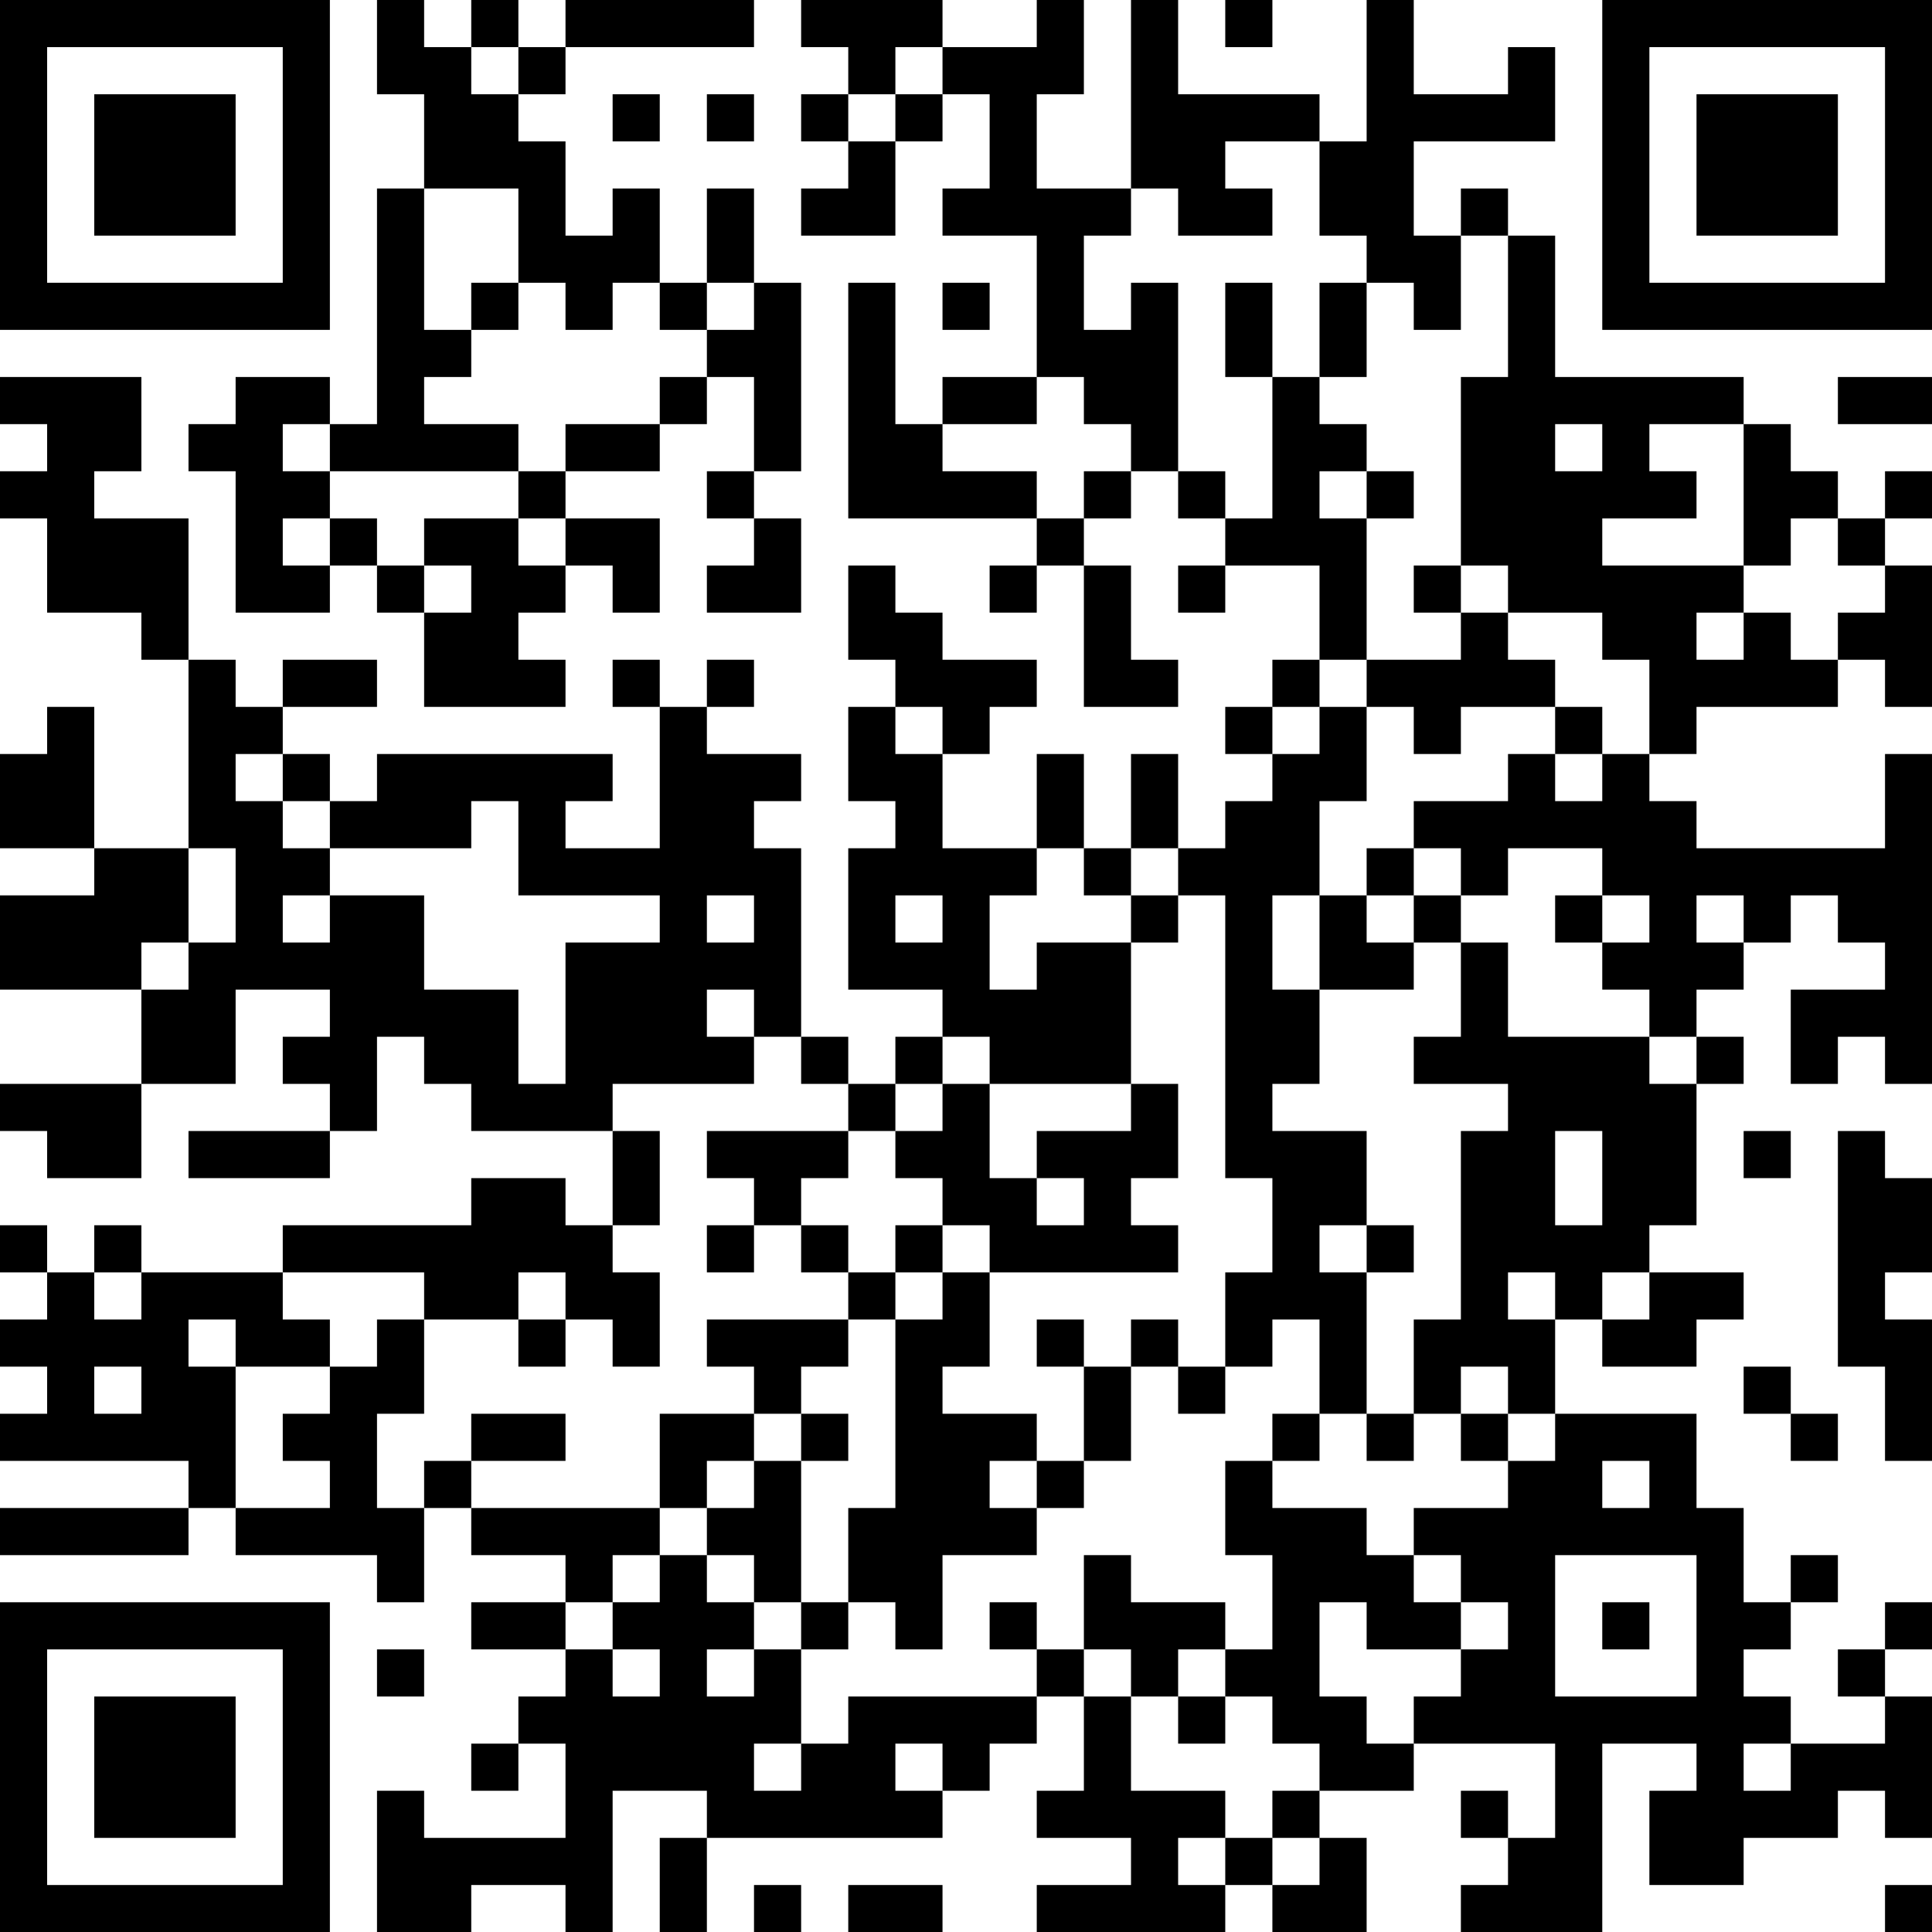 <?xml version="1.0" encoding="UTF-8"?>
<svg xmlns="http://www.w3.org/2000/svg" version="1.1" width="250" height="250" viewBox="0 0 250 250"><rect x="0" y="0" width="250" height="250" fill="#ffffff"/><g transform="scale(6.098)"><g transform="translate(0,0)"><path fill-rule="evenodd" d="M8 0L8 2L9 2L9 4L8 4L8 9L7 9L7 8L5 8L5 9L4 9L4 10L5 10L5 13L7 13L7 12L8 12L8 13L9 13L9 15L12 15L12 14L11 14L11 13L12 13L12 12L13 12L13 13L14 13L14 11L12 11L12 10L14 10L14 9L15 9L15 8L16 8L16 10L15 10L15 11L16 11L16 12L15 12L15 13L17 13L17 11L16 11L16 10L17 10L17 6L16 6L16 4L15 4L15 6L14 6L14 4L13 4L13 5L12 5L12 3L11 3L11 2L12 2L12 1L16 1L16 0L12 0L12 1L11 1L11 0L10 0L10 1L9 1L9 0ZM17 0L17 1L18 1L18 2L17 2L17 3L18 3L18 4L17 4L17 5L19 5L19 3L20 3L20 2L21 2L21 4L20 4L20 5L22 5L22 8L20 8L20 9L19 9L19 6L18 6L18 11L22 11L22 12L21 12L21 13L22 13L22 12L23 12L23 15L25 15L25 14L24 14L24 12L23 12L23 11L24 11L24 10L25 10L25 11L26 11L26 12L25 12L25 13L26 13L26 12L28 12L28 14L27 14L27 15L26 15L26 16L27 16L27 17L26 17L26 18L25 18L25 16L24 16L24 18L23 18L23 16L22 16L22 18L20 18L20 16L21 16L21 15L22 15L22 14L20 14L20 13L19 13L19 12L18 12L18 14L19 14L19 15L18 15L18 17L19 17L19 18L18 18L18 21L20 21L20 22L19 22L19 23L18 23L18 22L17 22L17 18L16 18L16 17L17 17L17 16L15 16L15 15L16 15L16 14L15 14L15 15L14 15L14 14L13 14L13 15L14 15L14 18L12 18L12 17L13 17L13 16L8 16L8 17L7 17L7 16L6 16L6 15L8 15L8 14L6 14L6 15L5 15L5 14L4 14L4 11L2 11L2 10L3 10L3 8L0 8L0 9L1 9L1 10L0 10L0 11L1 11L1 13L3 13L3 14L4 14L4 18L2 18L2 15L1 15L1 16L0 16L0 18L2 18L2 19L0 19L0 21L3 21L3 23L0 23L0 24L1 24L1 25L3 25L3 23L5 23L5 21L7 21L7 22L6 22L6 23L7 23L7 24L4 24L4 25L7 25L7 24L8 24L8 22L9 22L9 23L10 23L10 24L13 24L13 26L12 26L12 25L10 25L10 26L6 26L6 27L3 27L3 26L2 26L2 27L1 27L1 26L0 26L0 27L1 27L1 28L0 28L0 29L1 29L1 30L0 30L0 31L4 31L4 32L0 32L0 33L4 33L4 32L5 32L5 33L8 33L8 34L9 34L9 32L10 32L10 33L12 33L12 34L10 34L10 35L12 35L12 36L11 36L11 37L10 37L10 38L11 38L11 37L12 37L12 39L9 39L9 38L8 38L8 41L10 41L10 40L12 40L12 41L13 41L13 38L15 38L15 39L14 39L14 41L15 41L15 39L20 39L20 38L21 38L21 37L22 37L22 36L23 36L23 38L22 38L22 39L24 39L24 40L22 40L22 41L26 41L26 40L27 40L27 41L29 41L29 39L28 39L28 38L30 38L30 37L33 37L33 39L32 39L32 38L31 38L31 39L32 39L32 40L31 40L31 41L34 41L34 37L36 37L36 38L35 38L35 40L37 40L37 39L39 39L39 38L40 38L40 39L41 39L41 36L40 36L40 35L41 35L41 34L40 34L40 35L39 35L39 36L40 36L40 37L38 37L38 36L37 36L37 35L38 35L38 34L39 34L39 33L38 33L38 34L37 34L37 32L36 32L36 30L33 30L33 28L34 28L34 29L36 29L36 28L37 28L37 27L35 27L35 26L36 26L36 23L37 23L37 22L36 22L36 21L37 21L37 20L38 20L38 19L39 19L39 20L40 20L40 21L38 21L38 23L39 23L39 22L40 22L40 23L41 23L41 16L40 16L40 18L36 18L36 17L35 17L35 16L36 16L36 15L39 15L39 14L40 14L40 15L41 15L41 12L40 12L40 11L41 11L41 10L40 10L40 11L39 11L39 10L38 10L38 9L37 9L37 8L33 8L33 5L32 5L32 4L31 4L31 5L30 5L30 3L33 3L33 1L32 1L32 2L30 2L30 0L29 0L29 3L28 3L28 2L25 2L25 0L24 0L24 4L22 4L22 2L23 2L23 0L22 0L22 1L20 1L20 0ZM26 0L26 1L27 1L27 0ZM10 1L10 2L11 2L11 1ZM19 1L19 2L18 2L18 3L19 3L19 2L20 2L20 1ZM13 2L13 3L14 3L14 2ZM15 2L15 3L16 3L16 2ZM26 3L26 4L27 4L27 5L25 5L25 4L24 4L24 5L23 5L23 7L24 7L24 6L25 6L25 10L26 10L26 11L27 11L27 8L28 8L28 9L29 9L29 10L28 10L28 11L29 11L29 14L28 14L28 15L27 15L27 16L28 16L28 15L29 15L29 17L28 17L28 19L27 19L27 21L28 21L28 23L27 23L27 24L29 24L29 26L28 26L28 27L29 27L29 30L28 30L28 28L27 28L27 29L26 29L26 27L27 27L27 25L26 25L26 19L25 19L25 18L24 18L24 19L23 19L23 18L22 18L22 19L21 19L21 21L22 21L22 20L24 20L24 23L21 23L21 22L20 22L20 23L19 23L19 24L18 24L18 23L17 23L17 22L16 22L16 21L15 21L15 22L16 22L16 23L13 23L13 24L14 24L14 26L13 26L13 27L14 27L14 29L13 29L13 28L12 28L12 27L11 27L11 28L9 28L9 27L6 27L6 28L7 28L7 29L5 29L5 28L4 28L4 29L5 29L5 32L7 32L7 31L6 31L6 30L7 30L7 29L8 29L8 28L9 28L9 30L8 30L8 32L9 32L9 31L10 31L10 32L14 32L14 33L13 33L13 34L12 34L12 35L13 35L13 36L14 36L14 35L13 35L13 34L14 34L14 33L15 33L15 34L16 34L16 35L15 35L15 36L16 36L16 35L17 35L17 37L16 37L16 38L17 38L17 37L18 37L18 36L22 36L22 35L23 35L23 36L24 36L24 38L26 38L26 39L25 39L25 40L26 40L26 39L27 39L27 40L28 40L28 39L27 39L27 38L28 38L28 37L27 37L27 36L26 36L26 35L27 35L27 33L26 33L26 31L27 31L27 32L29 32L29 33L30 33L30 34L31 34L31 35L29 35L29 34L28 34L28 36L29 36L29 37L30 37L30 36L31 36L31 35L32 35L32 34L31 34L31 33L30 33L30 32L32 32L32 31L33 31L33 30L32 30L32 29L31 29L31 30L30 30L30 28L31 28L31 24L32 24L32 23L30 23L30 22L31 22L31 20L32 20L32 22L35 22L35 23L36 23L36 22L35 22L35 21L34 21L34 20L35 20L35 19L34 19L34 18L32 18L32 19L31 19L31 18L30 18L30 17L32 17L32 16L33 16L33 17L34 17L34 16L35 16L35 14L34 14L34 13L32 13L32 12L31 12L31 8L32 8L32 5L31 5L31 7L30 7L30 6L29 6L29 5L28 5L28 3ZM9 4L9 7L10 7L10 8L9 8L9 9L11 9L11 10L7 10L7 9L6 9L6 10L7 10L7 11L6 11L6 12L7 12L7 11L8 11L8 12L9 12L9 13L10 13L10 12L9 12L9 11L11 11L11 12L12 12L12 11L11 11L11 10L12 10L12 9L14 9L14 8L15 8L15 7L16 7L16 6L15 6L15 7L14 7L14 6L13 6L13 7L12 7L12 6L11 6L11 4ZM10 6L10 7L11 7L11 6ZM20 6L20 7L21 7L21 6ZM26 6L26 8L27 8L27 6ZM28 6L28 8L29 8L29 6ZM22 8L22 9L20 9L20 10L22 10L22 11L23 11L23 10L24 10L24 9L23 9L23 8ZM39 8L39 9L41 9L41 8ZM33 9L33 10L34 10L34 9ZM35 9L35 10L36 10L36 11L34 11L34 12L37 12L37 13L36 13L36 14L37 14L37 13L38 13L38 14L39 14L39 13L40 13L40 12L39 12L39 11L38 11L38 12L37 12L37 9ZM29 10L29 11L30 11L30 10ZM30 12L30 13L31 13L31 14L29 14L29 15L30 15L30 16L31 16L31 15L33 15L33 16L34 16L34 15L33 15L33 14L32 14L32 13L31 13L31 12ZM19 15L19 16L20 16L20 15ZM5 16L5 17L6 17L6 18L7 18L7 19L6 19L6 20L7 20L7 19L9 19L9 21L11 21L11 23L12 23L12 20L14 20L14 19L11 19L11 17L10 17L10 18L7 18L7 17L6 17L6 16ZM4 18L4 20L3 20L3 21L4 21L4 20L5 20L5 18ZM29 18L29 19L28 19L28 21L30 21L30 20L31 20L31 19L30 19L30 18ZM15 19L15 20L16 20L16 19ZM19 19L19 20L20 20L20 19ZM24 19L24 20L25 20L25 19ZM29 19L29 20L30 20L30 19ZM33 19L33 20L34 20L34 19ZM36 19L36 20L37 20L37 19ZM20 23L20 24L19 24L19 25L20 25L20 26L19 26L19 27L18 27L18 26L17 26L17 25L18 25L18 24L15 24L15 25L16 25L16 26L15 26L15 27L16 27L16 26L17 26L17 27L18 27L18 28L15 28L15 29L16 29L16 30L14 30L14 32L15 32L15 33L16 33L16 34L17 34L17 35L18 35L18 34L19 34L19 35L20 35L20 33L22 33L22 32L23 32L23 31L24 31L24 29L25 29L25 30L26 30L26 29L25 29L25 28L24 28L24 29L23 29L23 28L22 28L22 29L23 29L23 31L22 31L22 30L20 30L20 29L21 29L21 27L25 27L25 26L24 26L24 25L25 25L25 23L24 23L24 24L22 24L22 25L21 25L21 23ZM33 24L33 26L34 26L34 24ZM37 24L37 25L38 25L38 24ZM39 24L39 29L40 29L40 31L41 31L41 28L40 28L40 27L41 27L41 25L40 25L40 24ZM22 25L22 26L23 26L23 25ZM20 26L20 27L19 27L19 28L18 28L18 29L17 29L17 30L16 30L16 31L15 31L15 32L16 32L16 31L17 31L17 34L18 34L18 32L19 32L19 28L20 28L20 27L21 27L21 26ZM29 26L29 27L30 27L30 26ZM2 27L2 28L3 28L3 27ZM32 27L32 28L33 28L33 27ZM34 27L34 28L35 28L35 27ZM11 28L11 29L12 29L12 28ZM2 29L2 30L3 30L3 29ZM37 29L37 30L38 30L38 31L39 31L39 30L38 30L38 29ZM10 30L10 31L12 31L12 30ZM17 30L17 31L18 31L18 30ZM27 30L27 31L28 31L28 30ZM29 30L29 31L30 31L30 30ZM31 30L31 31L32 31L32 30ZM21 31L21 32L22 32L22 31ZM34 31L34 32L35 32L35 31ZM23 33L23 35L24 35L24 36L25 36L25 37L26 37L26 36L25 36L25 35L26 35L26 34L24 34L24 33ZM33 33L33 36L36 36L36 33ZM21 34L21 35L22 35L22 34ZM34 34L34 35L35 35L35 34ZM8 35L8 36L9 36L9 35ZM19 37L19 38L20 38L20 37ZM37 37L37 38L38 38L38 37ZM16 40L16 41L17 41L17 40ZM18 40L18 41L20 41L20 40ZM40 40L40 41L41 41L41 40ZM0 0L0 7L7 7L7 0ZM1 1L1 6L6 6L6 1ZM2 2L2 5L5 5L5 2ZM34 0L34 7L41 7L41 0ZM35 1L35 6L40 6L40 1ZM36 2L36 5L39 5L39 2ZM0 34L0 41L7 41L7 34ZM1 35L1 40L6 40L6 35ZM2 36L2 39L5 39L5 36Z" fill="#000000"/></g></g></svg>
